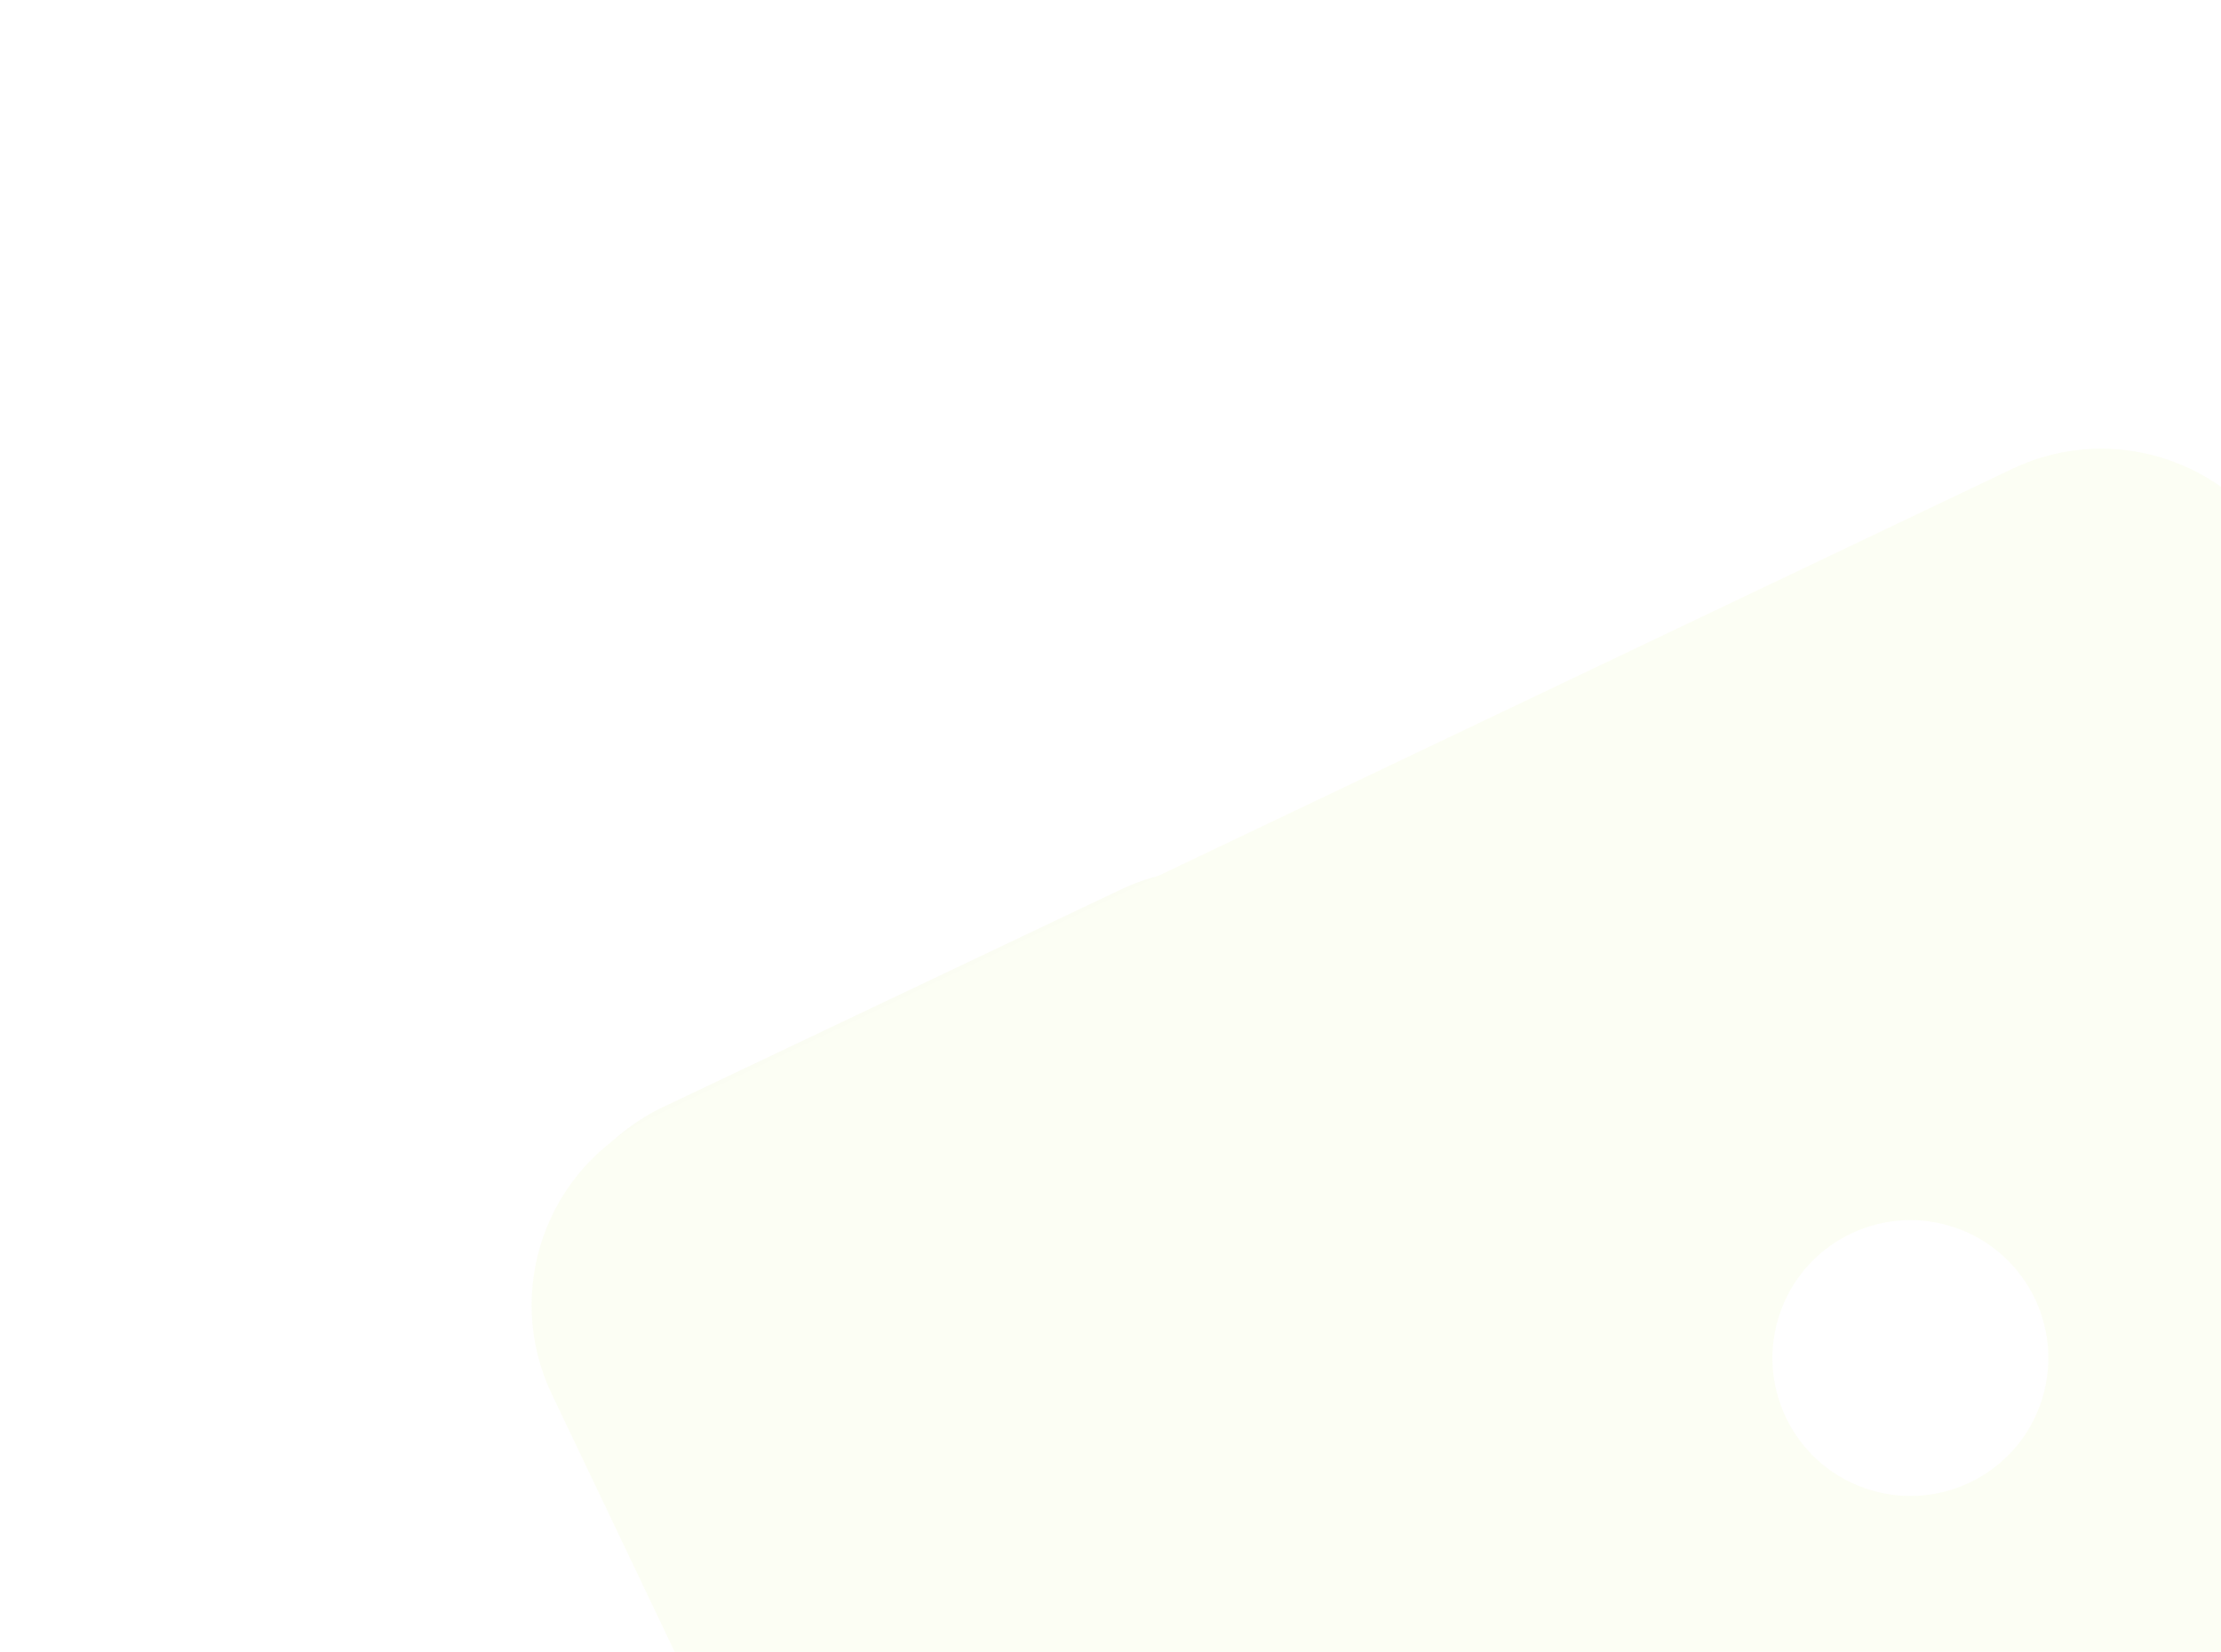 <svg width="289" height="215" viewBox="0 0 289 215" fill="none" xmlns="http://www.w3.org/2000/svg">
<g opacity="0.05">
<path d="M145.864 115.768C159.295 109.385 175.358 115.097 181.741 128.528L271.69 317.774C276.017 326.877 269.172 337.333 259.098 337.009L146.787 333.398L73.557 179.999C67.143 166.563 72.851 150.471 86.298 144.08L145.864 115.768Z" fill="#A8CF00"/>
<path d="M261.843 61.024C275.267 54.625 291.337 60.32 297.736 73.743L359.531 203.374C365.93 216.797 360.235 232.867 346.812 239.266L145.182 335.383L71.8 181.447C65.401 168.024 71.096 151.954 84.519 145.555L261.843 61.024ZM254.621 159.852C245.285 156.518 235.013 161.384 231.679 170.721C228.345 180.057 233.211 190.328 242.547 193.662C251.884 196.996 262.155 192.131 265.489 182.795C268.824 173.458 263.957 163.186 254.621 159.852Z" fill="#C2EC0D"/>
</g>
</svg>
